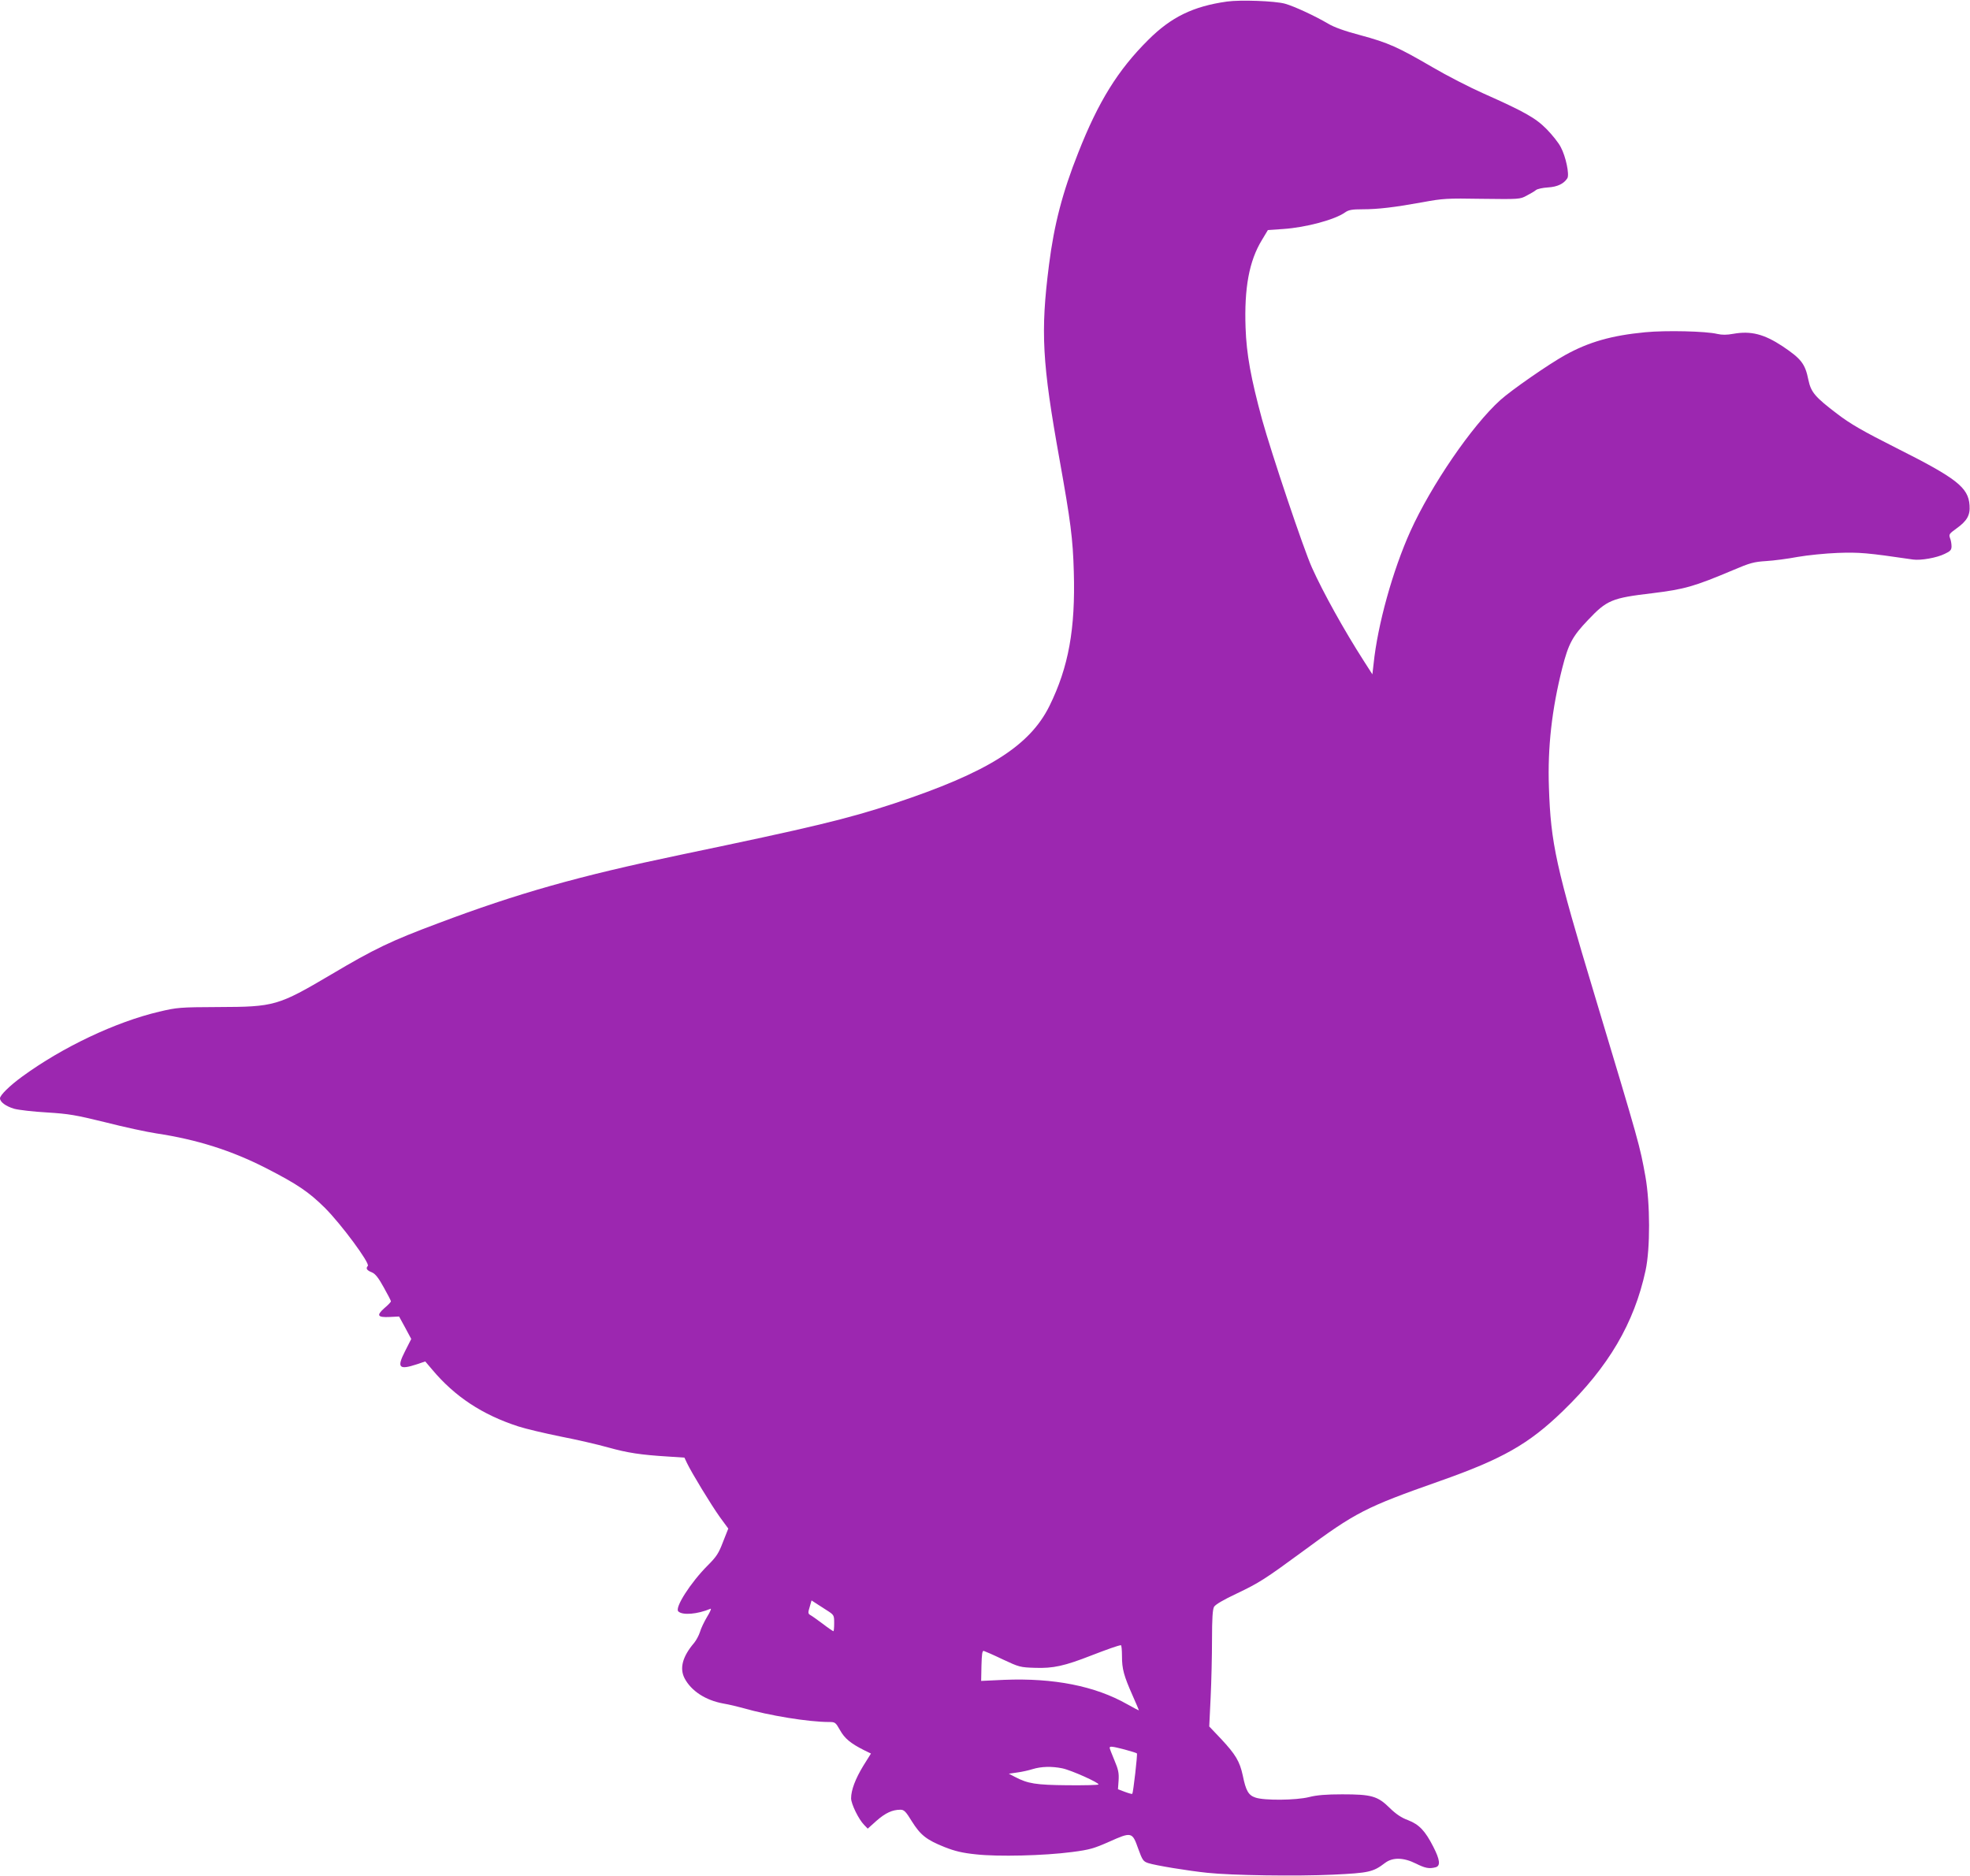 <?xml version="1.0" standalone="no"?>
<!DOCTYPE svg PUBLIC "-//W3C//DTD SVG 20010904//EN"
 "http://www.w3.org/TR/2001/REC-SVG-20010904/DTD/svg10.dtd">
<svg version="1.0" xmlns="http://www.w3.org/2000/svg"
 width="1280pt" height="1219pt" viewBox="0 0 1280 1219"
 preserveAspectRatio="xMidYMid meet">
<g transform="translate(0,1219) scale(0.1,-0.1)"
fill="#9c27b0" stroke="none">
<path d="M7973 12180 c-221 -31 -364 -101 -513 -250 -196 -195 -323 -399 -454
-732 -103 -259 -157 -468 -190 -728 -56 -438 -45 -636 69 -1270 71 -397 86
-509 92 -725 11 -372 -34 -620 -158 -872 -129 -261 -403 -433 -1009 -634 -306
-101 -532 -155 -1390 -334 -661 -138 -1057 -250 -1574 -445 -305 -114 -412
-165 -695 -333 -344 -203 -368 -210 -731 -211 -254 -1 -270 -3 -385 -30 -284
-67 -628 -230 -891 -422 -81 -59 -144 -121 -144 -141 0 -24 38 -52 92 -68 29
-8 125 -19 213 -24 143 -9 184 -16 380 -64 121 -31 270 -63 330 -72 265 -40
489 -111 714 -226 203 -104 278 -155 382 -258 107 -107 293 -359 279 -377 -15
-17 -7 -29 28 -43 21 -9 42 -36 75 -96 26 -46 47 -87 47 -91 0 -5 -19 -25 -42
-44 -54 -48 -46 -62 35 -58 l60 3 40 -73 39 -73 -41 -81 c-54 -106 -39 -122
79 -83 l53 18 46 -54 c146 -174 324 -292 558 -368 49 -16 173 -45 276 -66 103
-20 242 -52 309 -71 126 -35 210 -48 389 -59 l106 -7 17 -36 c30 -63 156 -270
213 -350 l55 -75 -34 -86 c-28 -74 -42 -96 -99 -153 -112 -112 -216 -275 -192
-299 27 -27 124 -19 210 17 7 3 -3 -21 -23 -53 -19 -32 -40 -76 -46 -98 -7
-22 -24 -54 -38 -71 -75 -88 -96 -164 -62 -230 43 -82 136 -143 252 -164 36
-6 94 -20 130 -30 167 -48 423 -90 557 -90 39 0 42 -2 71 -53 30 -54 69 -86
154 -129 l47 -23 -50 -80 c-51 -84 -79 -157 -79 -211 0 -36 49 -137 85 -173
l23 -24 58 52 c57 50 102 71 155 71 23 0 35 -12 74 -76 56 -89 95 -120 213
-167 66 -26 115 -38 203 -47 143 -16 441 -9 624 15 116 15 142 23 242 67 145
65 150 64 188 -44 28 -77 33 -84 66 -95 46 -15 258 -50 384 -63 159 -17 581
-23 816 -12 233 11 261 17 338 76 50 38 121 36 201 -4 60 -30 86 -35 128 -24
33 9 28 49 -15 133 -53 104 -92 145 -164 173 -44 16 -79 40 -120 80 -78 77
-118 88 -308 88 -104 0 -166 -5 -216 -18 -85 -21 -291 -23 -348 -3 -45 15 -62
44 -82 143 -20 92 -46 136 -141 238 l-77 81 9 187 c5 103 9 273 9 377 0 138 4
196 13 213 8 15 61 46 146 86 147 70 186 95 427 272 349 258 410 289 892 459
409 144 580 241 801 455 297 287 464 571 538 914 31 143 30 437 -1 611 -37
204 -36 201 -329 1175 -253 839 -286 989 -298 1355 -9 258 19 507 87 775 40
157 66 205 167 311 123 130 155 143 417 174 211 26 271 43 525 150 110 47 136
54 215 59 50 3 142 15 205 27 63 11 180 23 260 26 141 5 190 1 490 -43 50 -7
154 11 206 37 37 17 44 26 44 49 0 16 -4 40 -10 54 -8 23 -5 28 41 61 70 50
91 87 86 152 -8 116 -84 175 -478 373 -220 111 -297 156 -381 220 -145 110
-171 141 -188 221 -21 105 -46 137 -168 219 -120 79 -205 101 -319 81 -43 -8
-74 -8 -105 -1 -73 18 -333 24 -468 11 -219 -21 -366 -63 -520 -148 -108 -60
-350 -228 -422 -293 -185 -167 -449 -554 -584 -852 -115 -255 -213 -608 -239
-861 l-8 -69 -57 89 c-127 198 -263 443 -335 603 -55 121 -265 748 -325 965
-72 266 -101 422 -107 596 -9 257 23 433 106 569 l39 65 101 7 c146 10 334 60
401 108 23 16 44 20 112 20 103 0 210 13 392 46 130 24 156 26 385 22 243 -3
247 -3 291 21 25 13 52 29 60 36 8 7 43 15 78 17 62 4 103 24 126 60 14 24
-10 141 -43 202 -14 28 -55 79 -91 116 -73 74 -143 113 -412 233 -90 40 -238
116 -330 170 -225 131 -287 159 -468 208 -103 27 -174 53 -210 75 -85 50 -220
113 -281 130 -65 18 -290 26 -376 14z m-2601 -10454 c47 -30 48 -32 48 -83 0
-29 -2 -53 -5 -53 -3 0 -34 21 -69 48 -35 26 -71 52 -81 57 -15 9 -16 15 -4
53 l12 42 26 -17 c14 -9 47 -30 73 -47z m1918 -298 c0 -84 12 -127 69 -256 23
-51 41 -95 41 -96 0 -2 -34 16 -77 40 -208 118 -477 171 -798 158 l-150 -7 2
99 c2 75 5 98 15 96 7 -2 63 -26 123 -55 107 -50 113 -52 211 -55 117 -4 190
12 364 80 101 39 176 66 193 67 4 1 7 -32 7 -71z m18 -607 c41 -11 76 -22 79
-25 5 -5 -24 -256 -30 -263 -2 -2 -24 4 -48 13 l-45 17 4 57 c3 47 -1 70 -27
131 -17 40 -31 77 -31 81 0 12 17 10 98 -11z m-406 -122 c59 -12 245 -96 235
-105 -4 -4 -94 -6 -201 -5 -205 2 -257 10 -341 54 l-40 21 55 8 c30 4 75 14
100 22 56 17 123 19 192 5z"/>
</g>
</svg>
